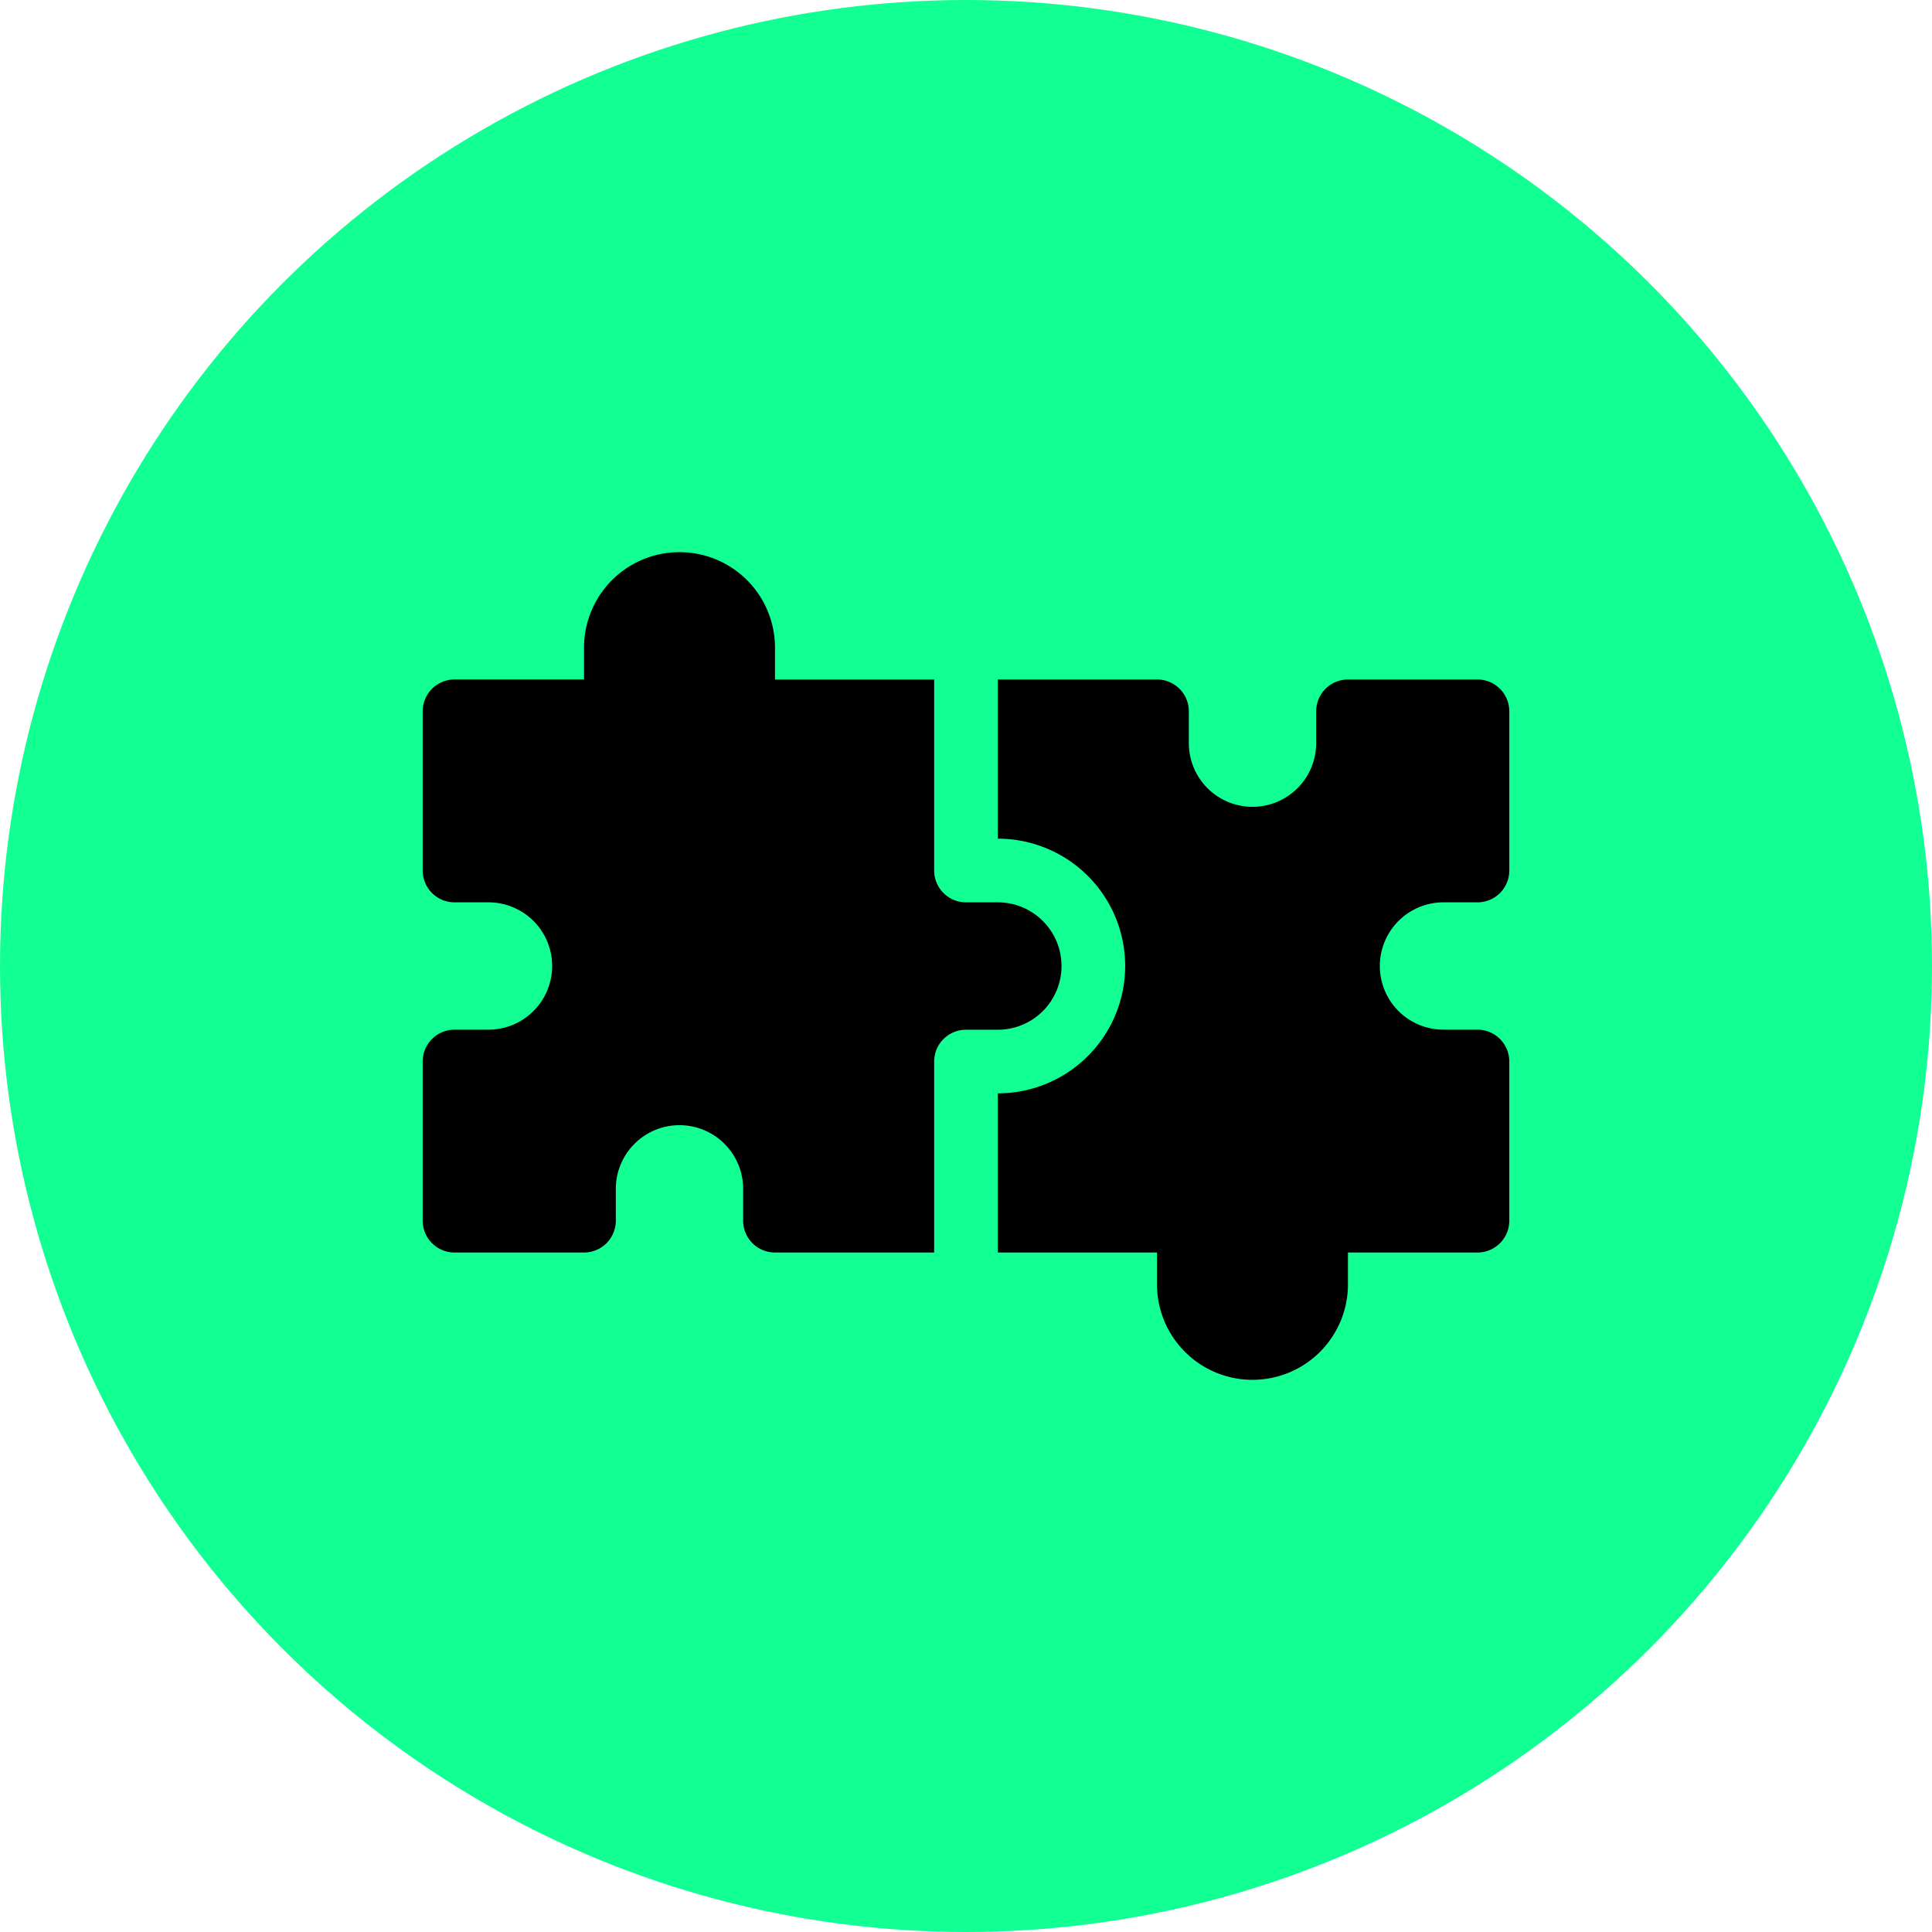 <svg xmlns="http://www.w3.org/2000/svg" width="172" height="172" viewBox="0 0 172 172"><defs><style>.a{fill:#12ff93;mix-blend-mode:multiply;isolation:isolate;}</style></defs><g transform="translate(-862 -2291)"><circle class="a" cx="86" cy="86" r="86" transform="translate(862 2291)"/><g transform="translate(899.631 2330.149)"><path d="M56.871,97.843A5.668,5.668,0,0,0,51.2,92.175H48.369a2.834,2.834,0,0,1-2.834-2.834v-17H31.364V69.5a8.5,8.5,0,1,0-17,0v2.834H2.834A2.833,2.833,0,0,0,0,75.171V89.341a2.834,2.834,0,0,0,2.834,2.834H5.857a5.668,5.668,0,0,1,0,11.336H2.834A2.834,2.834,0,0,0,0,106.346v14.171a2.833,2.833,0,0,0,2.834,2.834H14.359a2.834,2.834,0,0,0,2.834-2.834v-2.834a5.668,5.668,0,0,1,11.336,0v2.834a2.833,2.833,0,0,0,2.834,2.834H45.535v-17a2.834,2.834,0,0,1,2.834-2.834H51.2A5.668,5.668,0,0,0,56.871,97.843Zm0,0" transform="translate(0 -50.992)"/><path d="M310.678,140.839H313.7A2.834,2.834,0,0,0,316.535,138V123.834A2.833,2.833,0,0,0,313.7,121H302.175a2.834,2.834,0,0,0-2.834,2.834v2.834a5.668,5.668,0,0,1-11.336,0v-2.834A2.833,2.833,0,0,0,285.171,121H271v14.171a11.336,11.336,0,0,1,0,22.673v14.171h14.171v2.834a8.5,8.5,0,0,0,17,0v-2.834H313.7a2.833,2.833,0,0,0,2.834-2.834V155.009a2.834,2.834,0,0,0-2.834-2.834h-3.023a5.668,5.668,0,0,1,0-11.336Zm0,0" transform="translate(-219.797 -99.656)"/></g></g></svg>